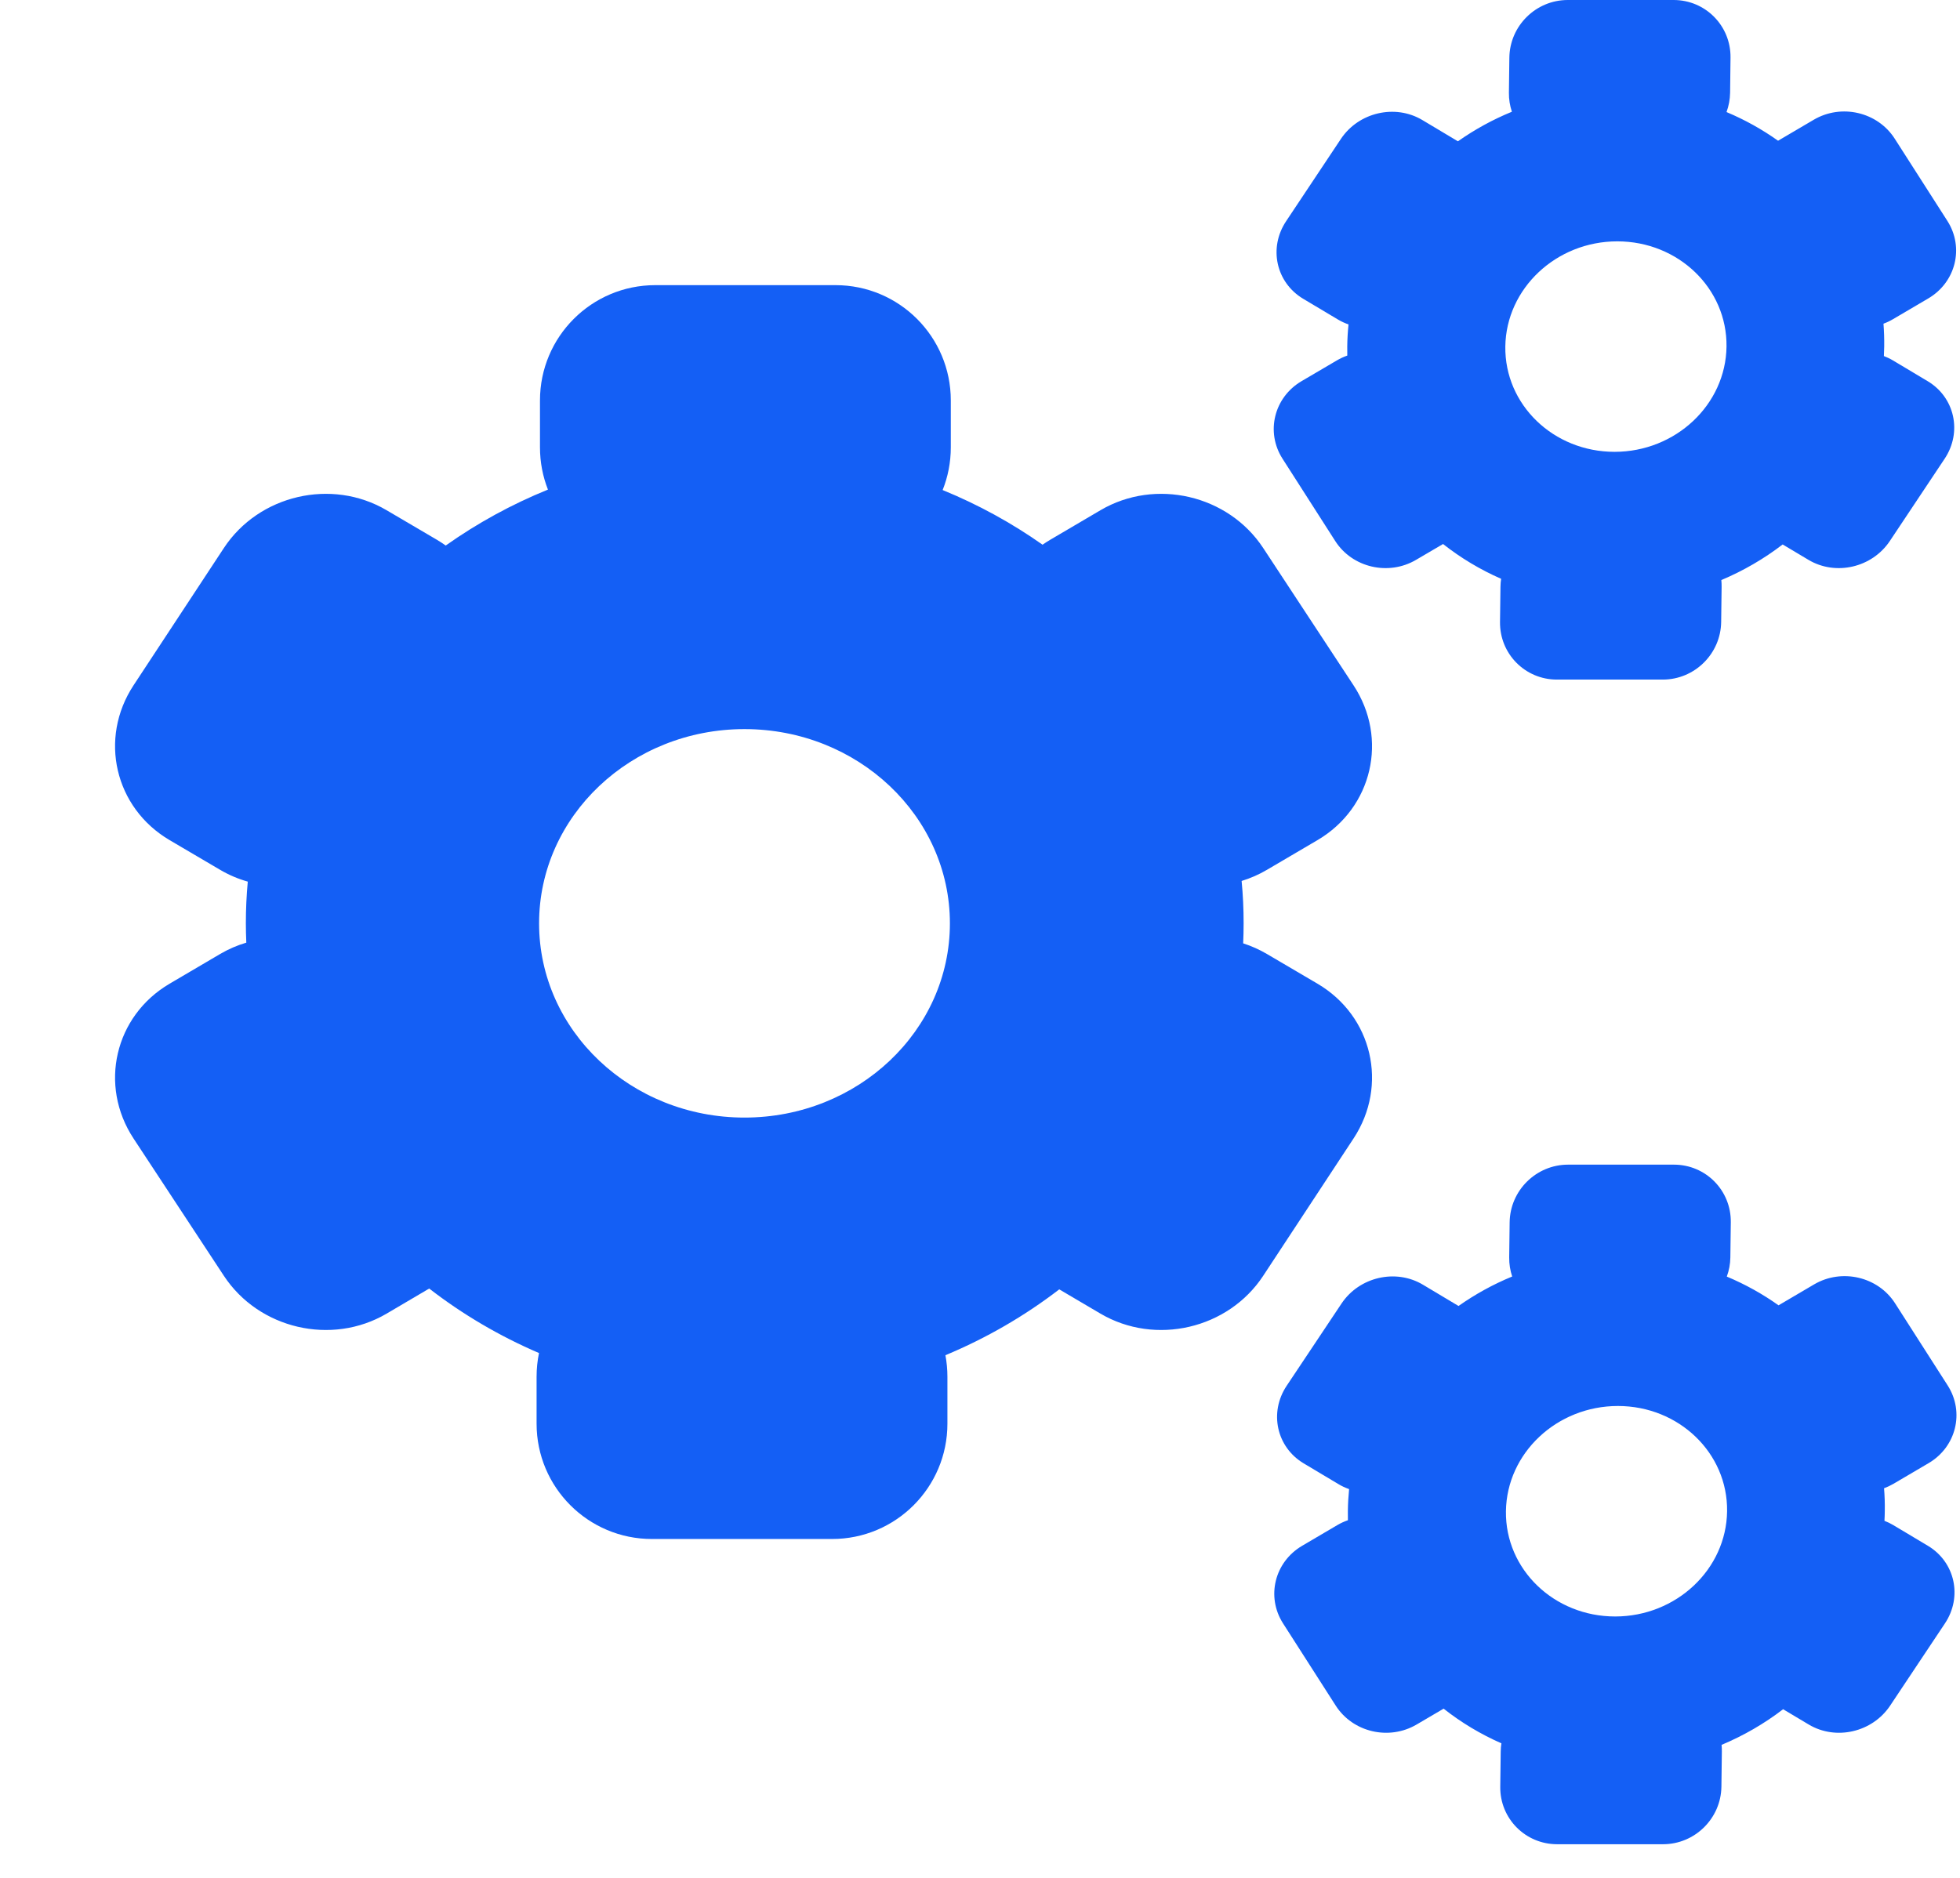 <svg width="48" height="46" viewBox="0 0 48 46" fill="none" xmlns="http://www.w3.org/2000/svg">
<g clip-path="url(#clip0_106_6)">
<path fill-rule="evenodd" clip-rule="evenodd" d="M13.224 9.809C13.224 8.249 14.488 6.985 16.047 6.985H20.462C22.021 6.985 23.285 8.249 23.285 9.809V10.959C23.285 11.328 23.214 11.681 23.085 12.004C23.958 12.361 24.779 12.812 25.532 13.343C25.591 13.302 25.652 13.262 25.715 13.225L26.951 12.498C28.296 11.707 30.08 12.122 30.936 13.425L33.148 16.788C34.005 18.091 33.61 19.788 32.266 20.579L31.029 21.306C30.83 21.424 30.621 21.514 30.407 21.58C30.44 21.92 30.456 22.265 30.456 22.614C30.456 22.78 30.452 22.945 30.445 23.108C30.646 23.173 30.842 23.26 31.029 23.37L32.266 24.097C33.61 24.888 34.005 26.585 33.148 27.888L30.936 31.251C30.08 32.554 28.296 32.969 26.951 32.179L25.941 31.584C25.097 32.233 24.161 32.777 23.153 33.197C23.185 33.368 23.202 33.544 23.202 33.725V34.875C23.202 36.434 21.938 37.699 20.378 37.699H15.964C14.405 37.699 13.141 36.434 13.141 34.875V33.725C13.141 33.526 13.161 33.331 13.2 33.144C12.23 32.728 11.326 32.195 10.511 31.564L9.467 32.179C8.123 32.969 6.339 32.554 5.482 31.251L3.27 27.888C2.414 26.585 2.809 24.888 4.153 24.097L5.389 23.37C5.595 23.249 5.81 23.156 6.032 23.091C6.025 22.933 6.021 22.774 6.021 22.614C6.021 22.271 6.037 21.932 6.068 21.596C5.834 21.53 5.606 21.434 5.389 21.306L4.153 20.579C2.809 19.788 2.414 18.091 3.27 16.788L5.482 13.425C6.339 12.122 8.123 11.707 9.467 12.498L10.704 13.225C10.777 13.269 10.848 13.315 10.916 13.363C11.685 12.818 12.525 12.356 13.419 11.993C13.293 11.672 13.224 11.324 13.224 10.959V9.809ZM23.263 22.618C23.263 25.246 21.011 27.376 18.232 27.376C15.454 27.376 13.202 25.246 13.202 22.618C13.202 19.991 15.454 17.86 18.232 17.86C21.011 17.86 23.263 19.991 23.263 22.618Z" fill="#145FF5"/>
<path fill-rule="evenodd" clip-rule="evenodd" d="M36.964 1.412C36.974 0.632 37.614 0 38.394 0H40.987C41.766 0 42.39 0.632 42.38 1.412L42.37 2.271C42.367 2.437 42.337 2.597 42.282 2.745C42.732 2.934 43.155 3.17 43.544 3.447C43.548 3.445 43.553 3.442 43.557 3.44L44.419 2.933C45.096 2.535 45.982 2.743 46.4 3.395L47.69 5.41C48.108 6.063 47.898 6.914 47.222 7.311L46.36 7.818C46.284 7.863 46.206 7.9 46.126 7.929C46.14 8.111 46.146 8.295 46.144 8.482C46.142 8.562 46.14 8.642 46.136 8.722C46.212 8.751 46.286 8.786 46.358 8.829L47.206 9.336C47.872 9.733 48.059 10.584 47.624 11.237L46.282 13.252C45.847 13.905 44.955 14.112 44.289 13.714L43.657 13.337C43.201 13.687 42.697 13.981 42.155 14.209C42.16 14.264 42.163 14.319 42.162 14.376L42.151 15.235C42.141 16.015 41.501 16.647 40.721 16.647H38.128C37.349 16.647 36.725 16.015 36.735 15.235L36.746 14.376C36.747 14.309 36.752 14.243 36.762 14.178C36.248 13.953 35.77 13.665 35.34 13.326L34.679 13.714C34.003 14.112 33.116 13.905 32.699 13.252L31.409 11.237C30.991 10.585 31.2 9.733 31.876 9.336L32.739 8.829C32.822 8.78 32.907 8.741 32.995 8.71C32.993 8.634 32.993 8.558 32.994 8.482C32.996 8.302 33.007 8.123 33.025 7.947C32.935 7.916 32.847 7.875 32.763 7.825L31.915 7.319C31.249 6.921 31.062 6.07 31.497 5.418L32.839 3.402C33.274 2.75 34.166 2.543 34.832 2.94L35.68 3.447C35.689 3.451 35.697 3.456 35.705 3.461C36.112 3.174 36.555 2.93 37.026 2.737C36.977 2.591 36.951 2.434 36.953 2.271L36.964 1.412ZM42.282 8.49C42.263 9.914 41.035 11.068 39.54 11.068C38.044 11.068 36.847 9.914 36.865 8.49C36.884 7.066 38.111 5.912 39.607 5.912C41.103 5.912 42.3 7.066 42.282 8.49Z" fill="#145FF5"/>
<path fill-rule="evenodd" clip-rule="evenodd" d="M36.971 29.941C36.981 29.161 37.622 28.529 38.401 28.529H40.994C41.774 28.529 42.397 29.161 42.387 29.941L42.376 30.801C42.374 30.966 42.343 31.124 42.289 31.271C42.742 31.461 43.166 31.697 43.556 31.975C43.559 31.973 43.563 31.971 43.566 31.969L44.428 31.462C45.104 31.065 45.991 31.272 46.409 31.924L47.699 33.939C48.116 34.592 47.907 35.444 47.231 35.841L46.369 36.348C46.295 36.391 46.218 36.427 46.14 36.456C46.155 36.639 46.161 36.824 46.158 37.011C46.157 37.092 46.155 37.173 46.15 37.254C46.224 37.282 46.295 37.317 46.365 37.358L47.213 37.865C47.879 38.263 48.066 39.114 47.631 39.767L46.289 41.781C45.854 42.434 44.962 42.641 44.296 42.244L43.668 41.869C43.211 42.22 42.705 42.514 42.161 42.742C42.166 42.795 42.169 42.85 42.168 42.905L42.157 43.765C42.147 44.544 41.507 45.176 40.727 45.176H38.134C37.354 45.176 36.73 44.544 36.741 43.765L36.752 42.905C36.753 42.837 36.758 42.77 36.769 42.704C36.257 42.479 35.782 42.193 35.354 41.855L34.692 42.244C34.016 42.641 33.13 42.434 32.712 41.781L31.422 39.767C31.004 39.114 31.213 38.263 31.89 37.865L32.752 37.358C32.835 37.309 32.922 37.27 33.01 37.239C33.008 37.163 33.008 37.087 33.009 37.011C33.011 36.831 33.022 36.653 33.039 36.477C32.949 36.445 32.861 36.405 32.777 36.354L31.928 35.847C31.262 35.45 31.075 34.599 31.51 33.946L32.853 31.932C33.288 31.279 34.18 31.072 34.846 31.469L35.694 31.976C35.703 31.981 35.711 31.986 35.719 31.991C36.125 31.705 36.565 31.462 37.033 31.269C36.984 31.122 36.958 30.965 36.96 30.801L36.971 29.941ZM42.296 37.019C42.278 38.443 41.05 39.597 39.555 39.597C38.059 39.597 36.861 38.443 36.88 37.019C36.899 35.595 38.126 34.441 39.622 34.441C41.117 34.441 42.315 35.595 42.296 37.019Z" fill="#145FF5"/>
</g>
<defs>
<clipPath id="clip0_106_6">
<rect width="48" height="45.176" fill="white"/>
</clipPath>
</defs>
</svg>
